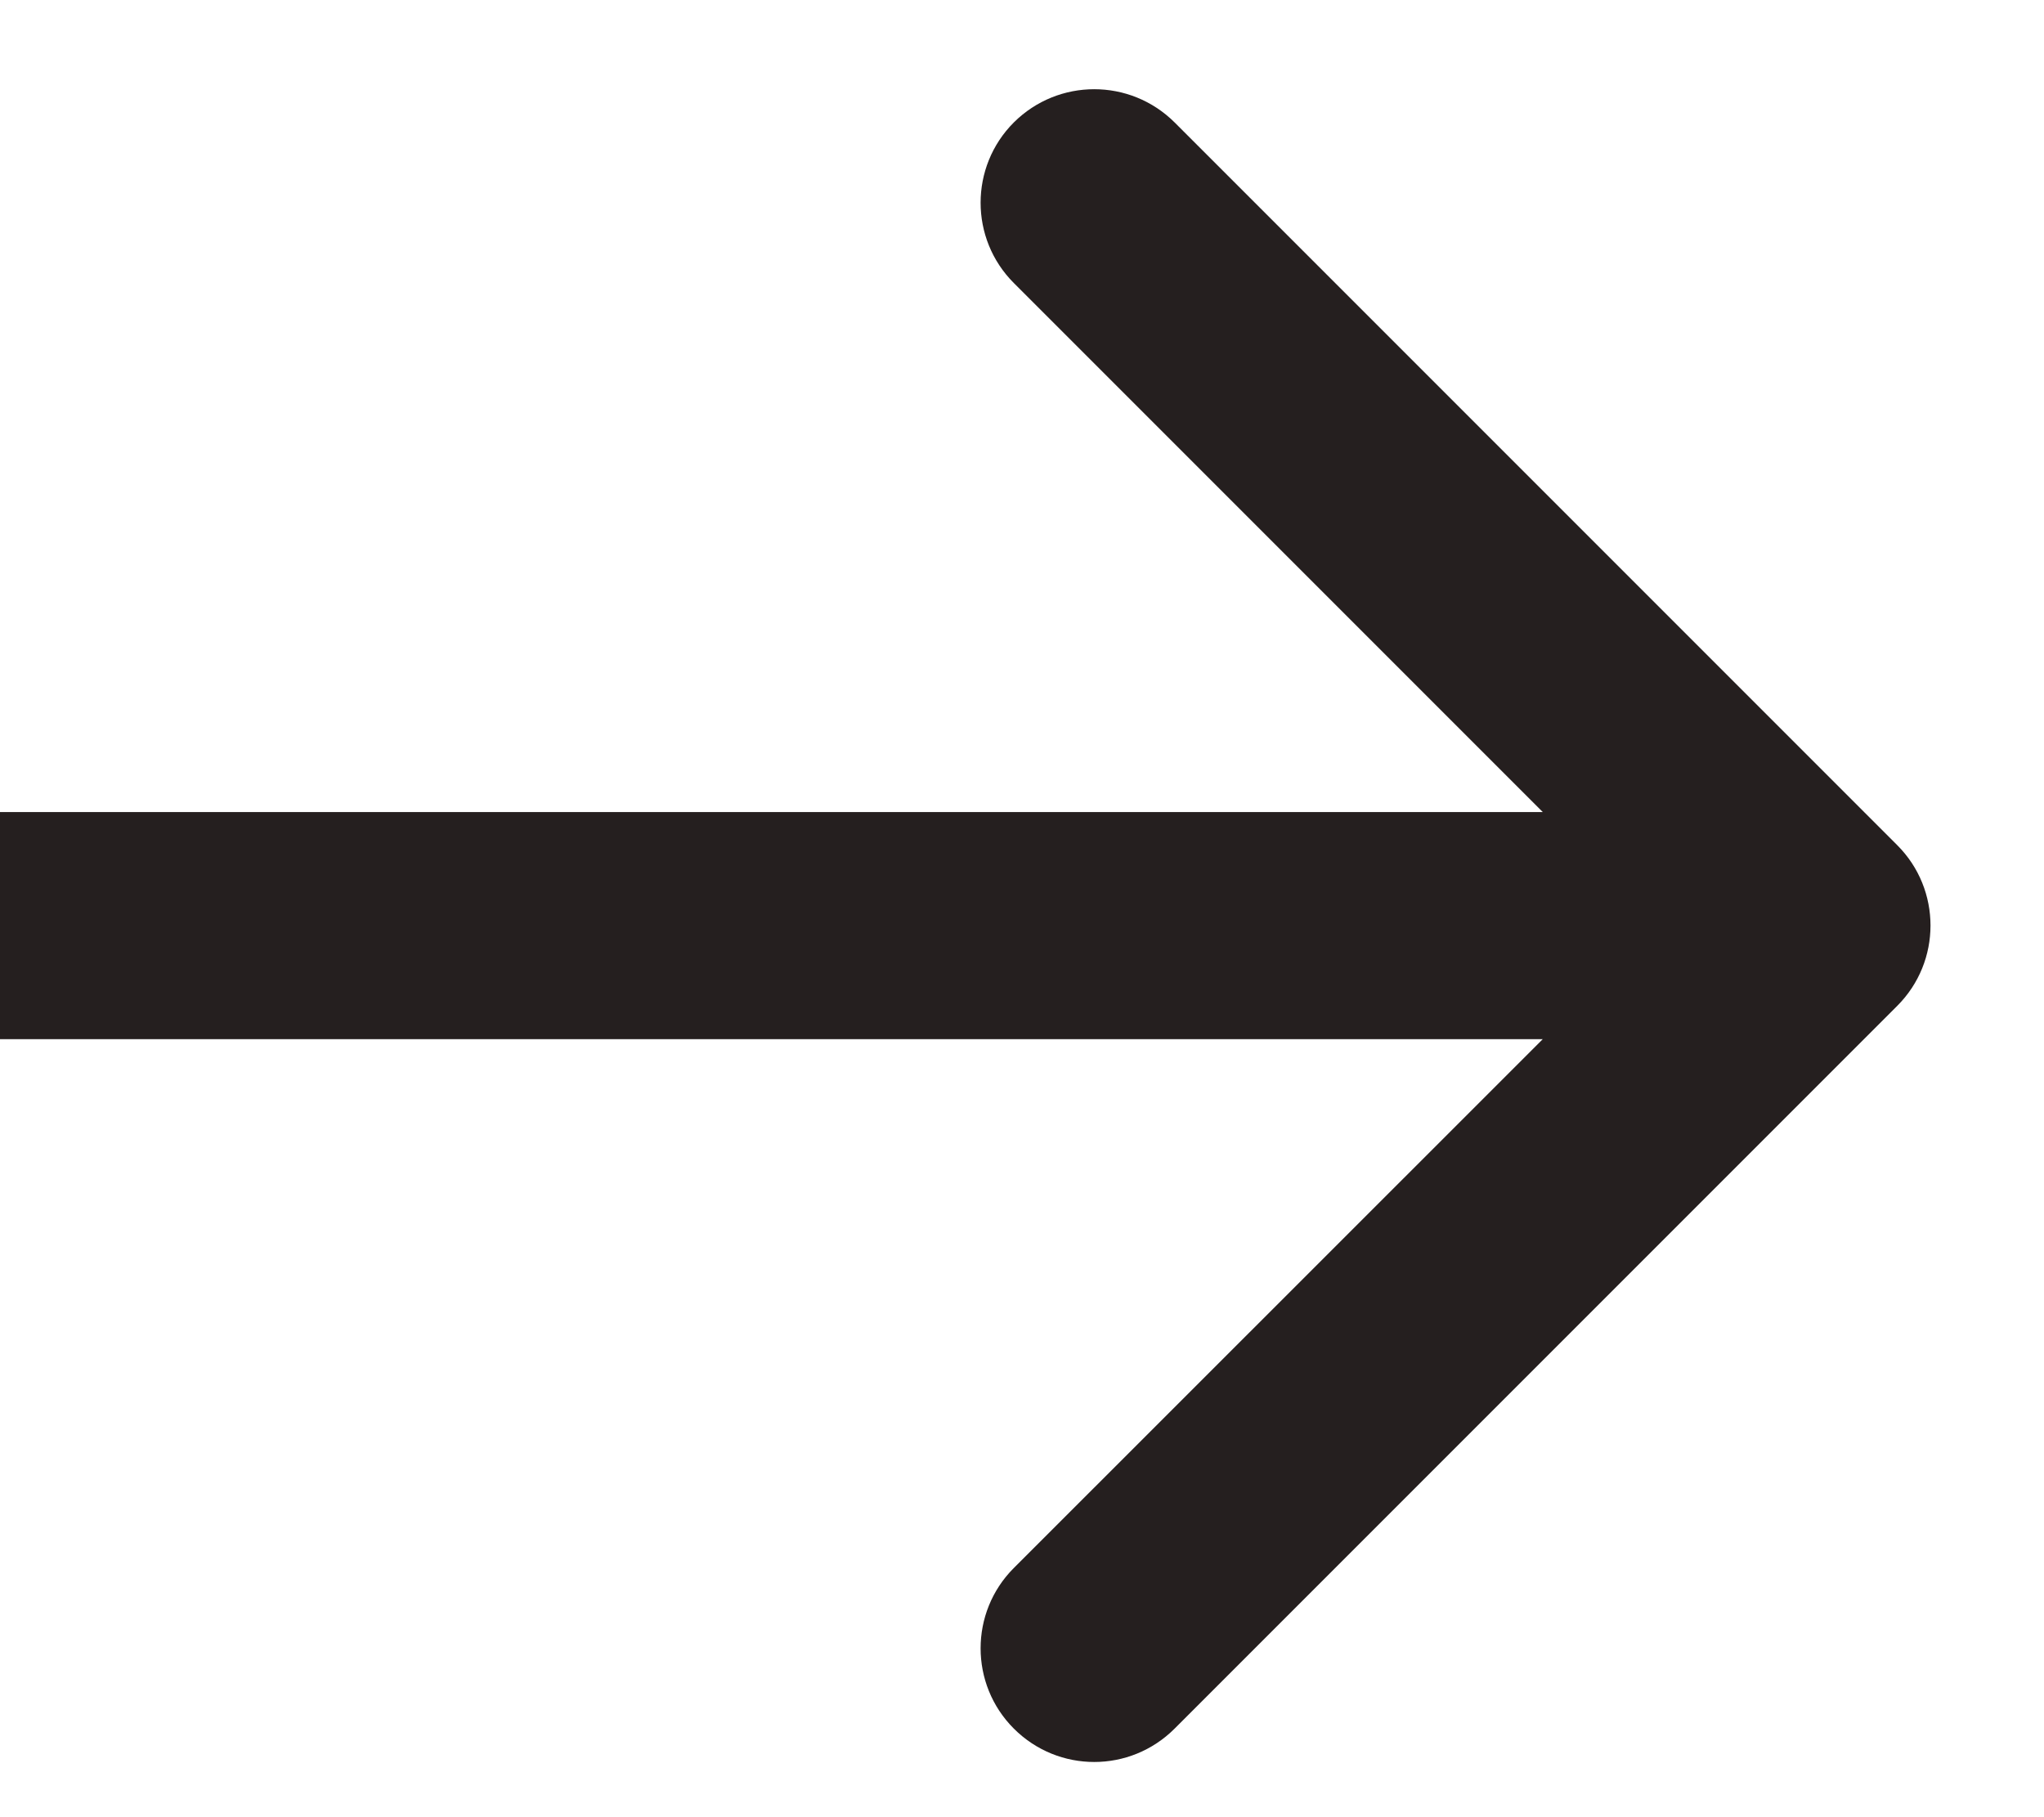 <svg width="9" height="8" viewBox="0 0 9 8" fill="none" xmlns="http://www.w3.org/2000/svg">
<path d="M8.354 4.428C8.549 4.233 8.549 3.916 8.354 3.721L5.172 0.539C4.976 0.344 4.66 0.344 4.464 0.539C4.269 0.734 4.269 1.051 4.464 1.246L7.293 4.075L4.464 6.903C4.269 7.098 4.269 7.415 4.464 7.61C4.66 7.806 4.976 7.806 5.172 7.61L8.354 4.428ZM0 4.575L8 4.575V3.575L0 3.575L0 4.575Z" fill="#251F1F"/>
</svg>
